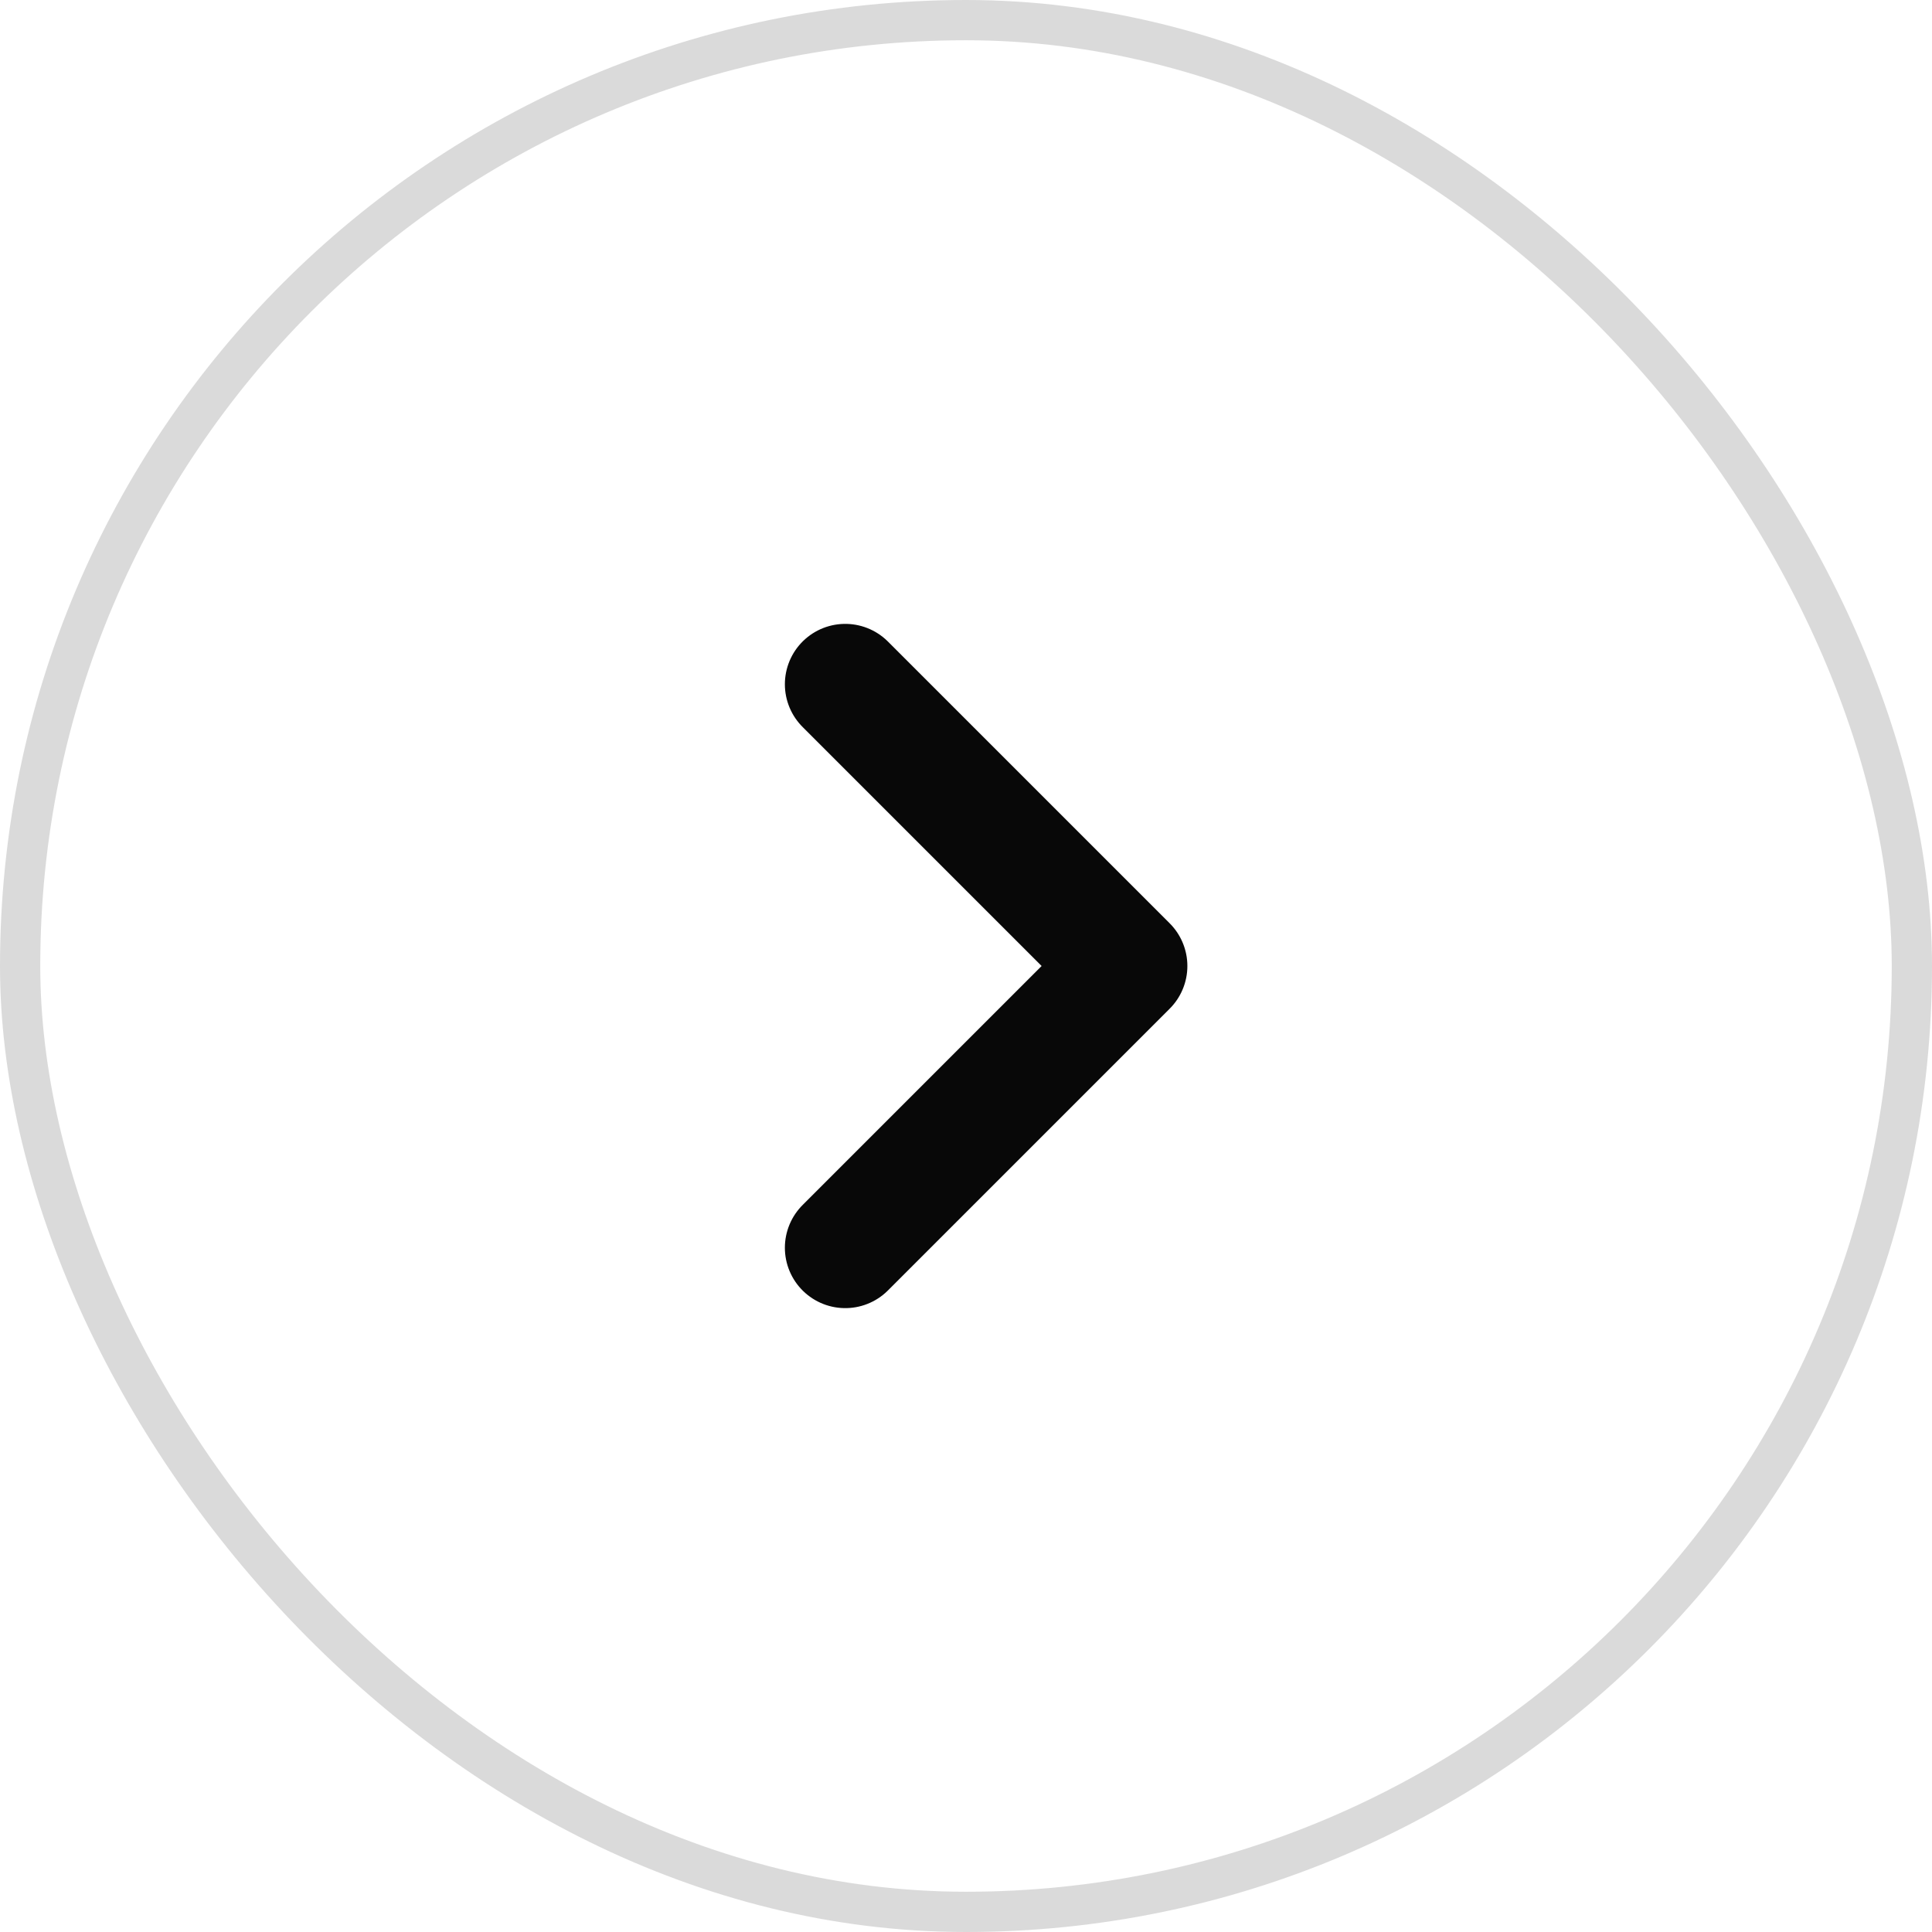 <svg width="48" height="48" viewBox="0 0 48 48" fill="none" xmlns="http://www.w3.org/2000/svg">
<path d="M21 31L28 24L21 17" stroke="#080808" stroke-width="3" stroke-linecap="round" stroke-linejoin="round"/>
<rect x="47.5" y="47.5" width="47" height="47" rx="23.5" transform="rotate(-180 47.5 47.5)" stroke="#080808" stroke-opacity="0.15"/>
</svg>
